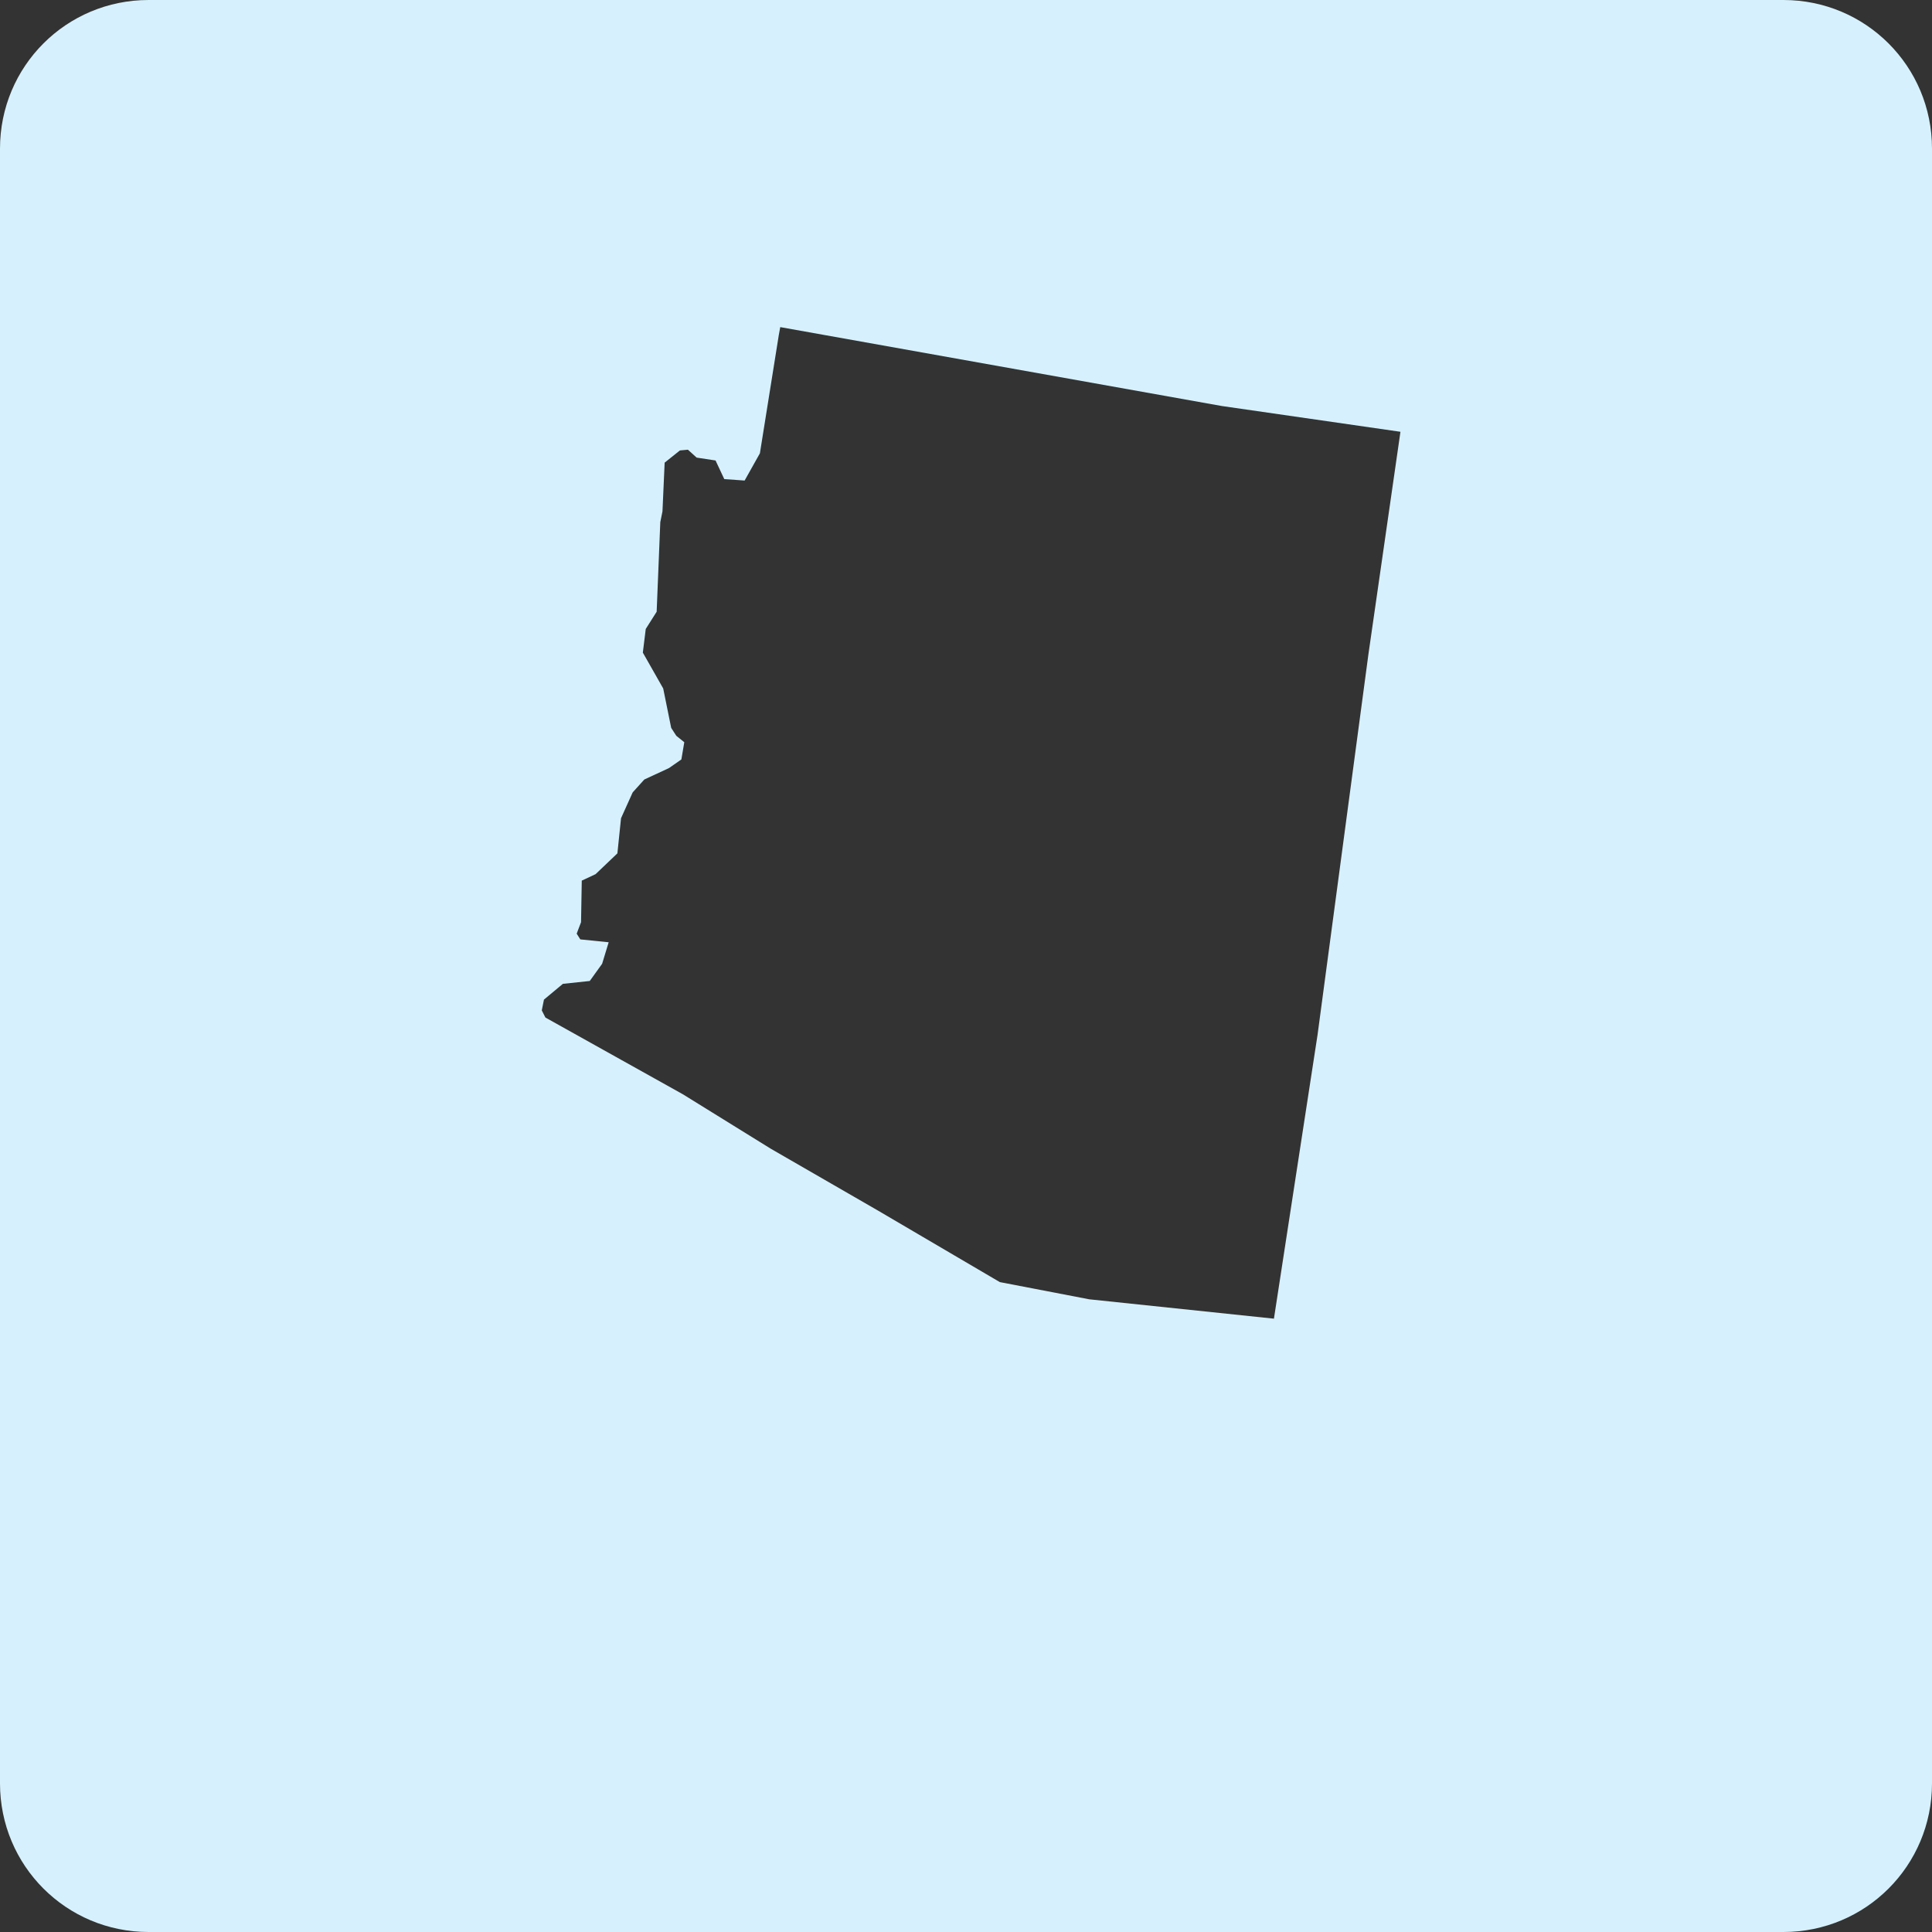 <?xml version="1.0" encoding="UTF-8"?> <svg xmlns="http://www.w3.org/2000/svg" width="189" height="189" viewBox="0 0 189 189" fill="none"><rect x="0" y="0" width="189" height="189" fill="#333333" stroke="none"/><g clip-path="url(#clip0_501_2)"><path fill-rule="evenodd" clip-rule="evenodd" d="M0 14.539C0 6.484 6.484 0 14.539 0H174.462C182.516 0 189 6.484 189 14.539V174.462C189 182.516 182.516 189 174.462 189H14.539C6.484 189 0 182.516 0 174.462V14.539ZM53 98.841L53.213 97.789L55.063 96.246L57.694 95.965L58.904 94.282L59.544 92.178L56.77 91.897L56.414 91.336L56.841 90.214L56.912 86.146L58.263 85.515L60.397 83.481L60.753 80.044L61.891 77.519L63.029 76.257L65.447 75.135L66.656 74.293L66.941 72.609L66.158 71.978L65.66 71.207L64.878 67.349L62.886 63.842L63.171 61.528L64.238 59.844L64.594 51.077L64.807 50.025L65.02 45.256L66.514 44.064L67.296 43.993L68.15 44.765L69.999 45.046L70.853 46.869L72.844 47.009L74.338 44.344L76.187 32.772L76.329 32L119.503 39.715L137 42.24L133.87 63.983L128.892 101.226L124.624 129L106.558 127.106L97.809 125.423L85.86 118.409L75.405 112.377L66.799 107.047L53.356 99.542L53 98.841Z" fill="#D6F1FD"></path></g><defs><clipPath id="clip0_501_2"><rect width="189" height="189" fill="white"></rect></clipPath></defs></svg> 